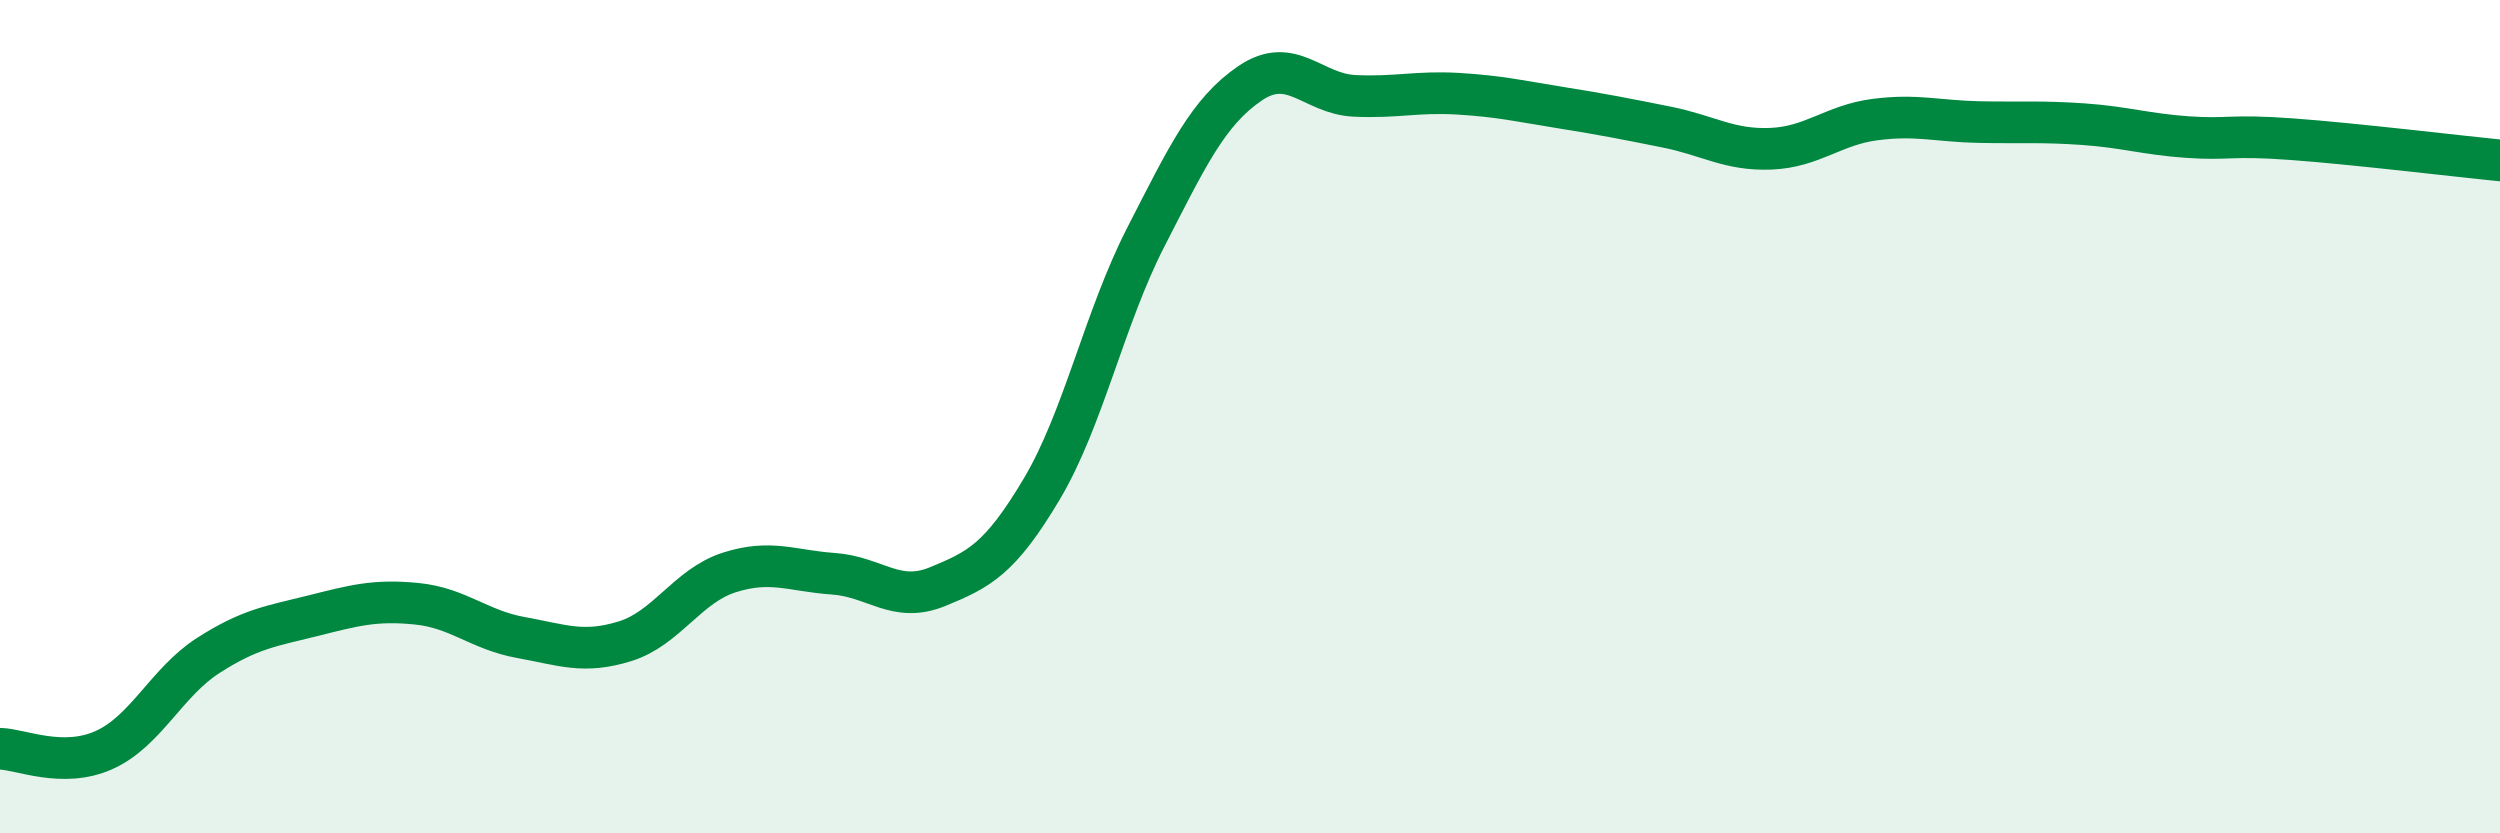 
    <svg width="60" height="20" viewBox="0 0 60 20" xmlns="http://www.w3.org/2000/svg">
      <path
        d="M 0,17.97 C 0.5,17.98 1.5,18.45 2.5,18 C 3.5,17.55 4,16.37 5,15.73 C 6,15.09 6.5,15.03 7.5,14.78 C 8.5,14.53 9,14.39 10,14.49 C 11,14.59 11.5,15.12 12.5,15.3 C 13.5,15.48 14,15.7 15,15.39 C 16,15.08 16.5,14.06 17.5,13.74 C 18.5,13.42 19,13.7 20,13.77 C 21,13.84 21.5,14.49 22.5,14.08 C 23.5,13.67 24,13.42 25,11.74 C 26,10.06 26.5,7.64 27.5,5.69 C 28.5,3.74 29,2.68 30,2 C 31,1.32 31.5,2.25 32.5,2.3 C 33.5,2.35 34,2.19 35,2.25 C 36,2.31 36.5,2.43 37.5,2.59 C 38.5,2.75 39,2.85 40,3.05 C 41,3.25 41.5,3.61 42.5,3.57 C 43.5,3.53 44,3 45,2.87 C 46,2.74 46.5,2.91 47.5,2.93 C 48.5,2.95 49,2.91 50,2.98 C 51,3.05 51.5,3.22 52.5,3.29 C 53.5,3.36 53.5,3.23 55,3.34 C 56.5,3.45 59,3.75 60,3.85L60 20L0 20Z"
        fill="#008740"
        opacity="0.1"
        stroke-linecap="round"
        stroke-linejoin="round"
      />
      <path
        d="M 0,17.97 C 0.5,17.98 1.5,18.45 2.5,18 C 3.5,17.55 4,16.37 5,15.73 C 6,15.09 6.5,15.03 7.5,14.78 C 8.5,14.53 9,14.39 10,14.49 C 11,14.59 11.5,15.12 12.5,15.3 C 13.5,15.48 14,15.7 15,15.39 C 16,15.08 16.5,14.06 17.5,13.74 C 18.5,13.42 19,13.7 20,13.77 C 21,13.84 21.5,14.49 22.5,14.08 C 23.5,13.67 24,13.42 25,11.74 C 26,10.06 26.5,7.64 27.5,5.69 C 28.5,3.74 29,2.68 30,2 C 31,1.32 31.5,2.25 32.5,2.3 C 33.5,2.35 34,2.19 35,2.25 C 36,2.31 36.5,2.43 37.5,2.59 C 38.5,2.75 39,2.85 40,3.05 C 41,3.25 41.5,3.61 42.5,3.57 C 43.5,3.53 44,3 45,2.87 C 46,2.74 46.5,2.91 47.5,2.93 C 48.5,2.95 49,2.91 50,2.98 C 51,3.05 51.5,3.22 52.5,3.29 C 53.5,3.36 53.5,3.23 55,3.34 C 56.5,3.45 59,3.75 60,3.85"
        stroke="#008740"
        stroke-width="1"
        fill="none"
        stroke-linecap="round"
        stroke-linejoin="round"
      />
    </svg>
  
